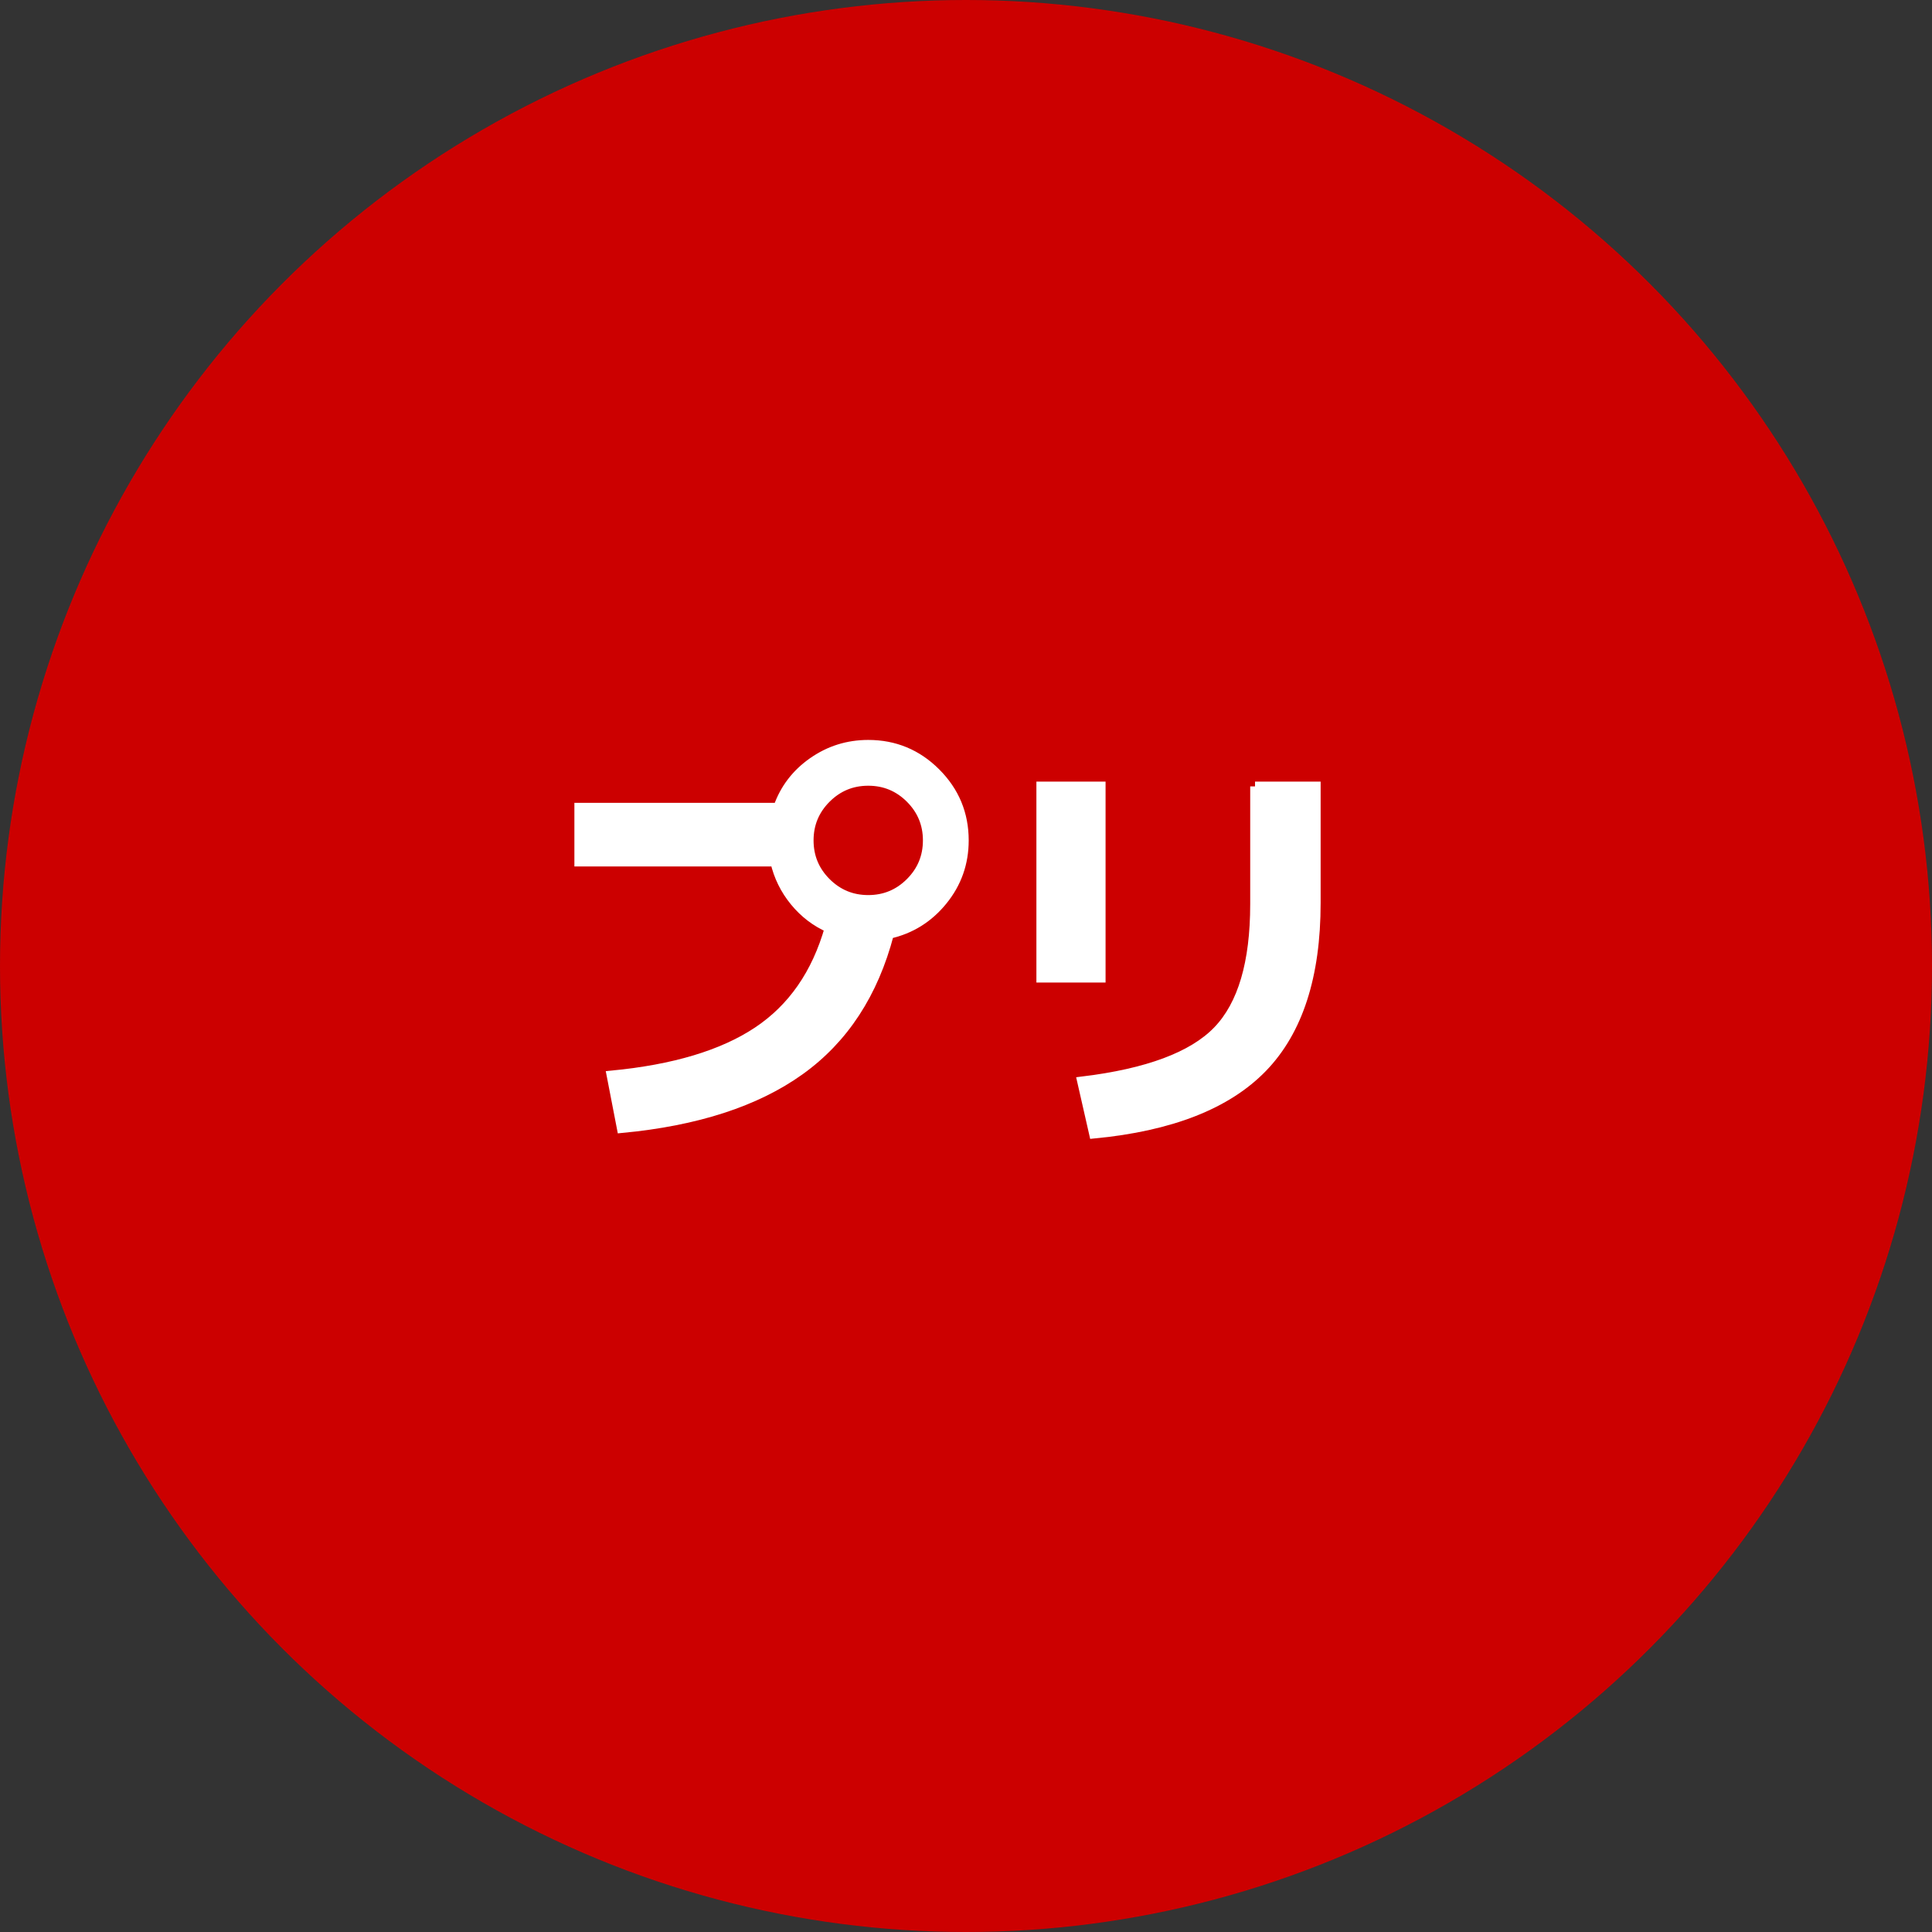 <?xml version="1.0" encoding="utf-8"?>
<!-- Generator: Adobe Illustrator 16.0.3, SVG Export Plug-In . SVG Version: 6.00 Build 0)  -->
<!DOCTYPE svg PUBLIC "-//W3C//DTD SVG 1.1//EN" "http://www.w3.org/Graphics/SVG/1.1/DTD/svg11.dtd">
<svg version="1.1" id="レイヤー_1" xmlns="http://www.w3.org/2000/svg" xmlns:xlink="http://www.w3.org/1999/xlink" x="0px"
	 y="0px" width="200px" height="200px" viewBox="0 0 200 200" enable-background="new 0 0 200 200" xml:space="preserve">
<rect x="0" y="0" width="200" height="200" fill="#333333" stroke="none"/>
<g>
	<circle fill="#CC0000" cx="100" cy="100" r="100"/>
</g>
<g>
	<path fill="#FFFFFF" stroke="#FFFFFF" stroke-miterlimit="10" d="M59.96,89.198V83.61h20.592c0.675-1.936,1.87-3.505,3.586-4.708
		c1.716-1.203,3.63-1.804,5.742-1.804c2.728,0,5.06,0.968,6.996,2.904s2.904,4.268,2.904,6.996c0,2.347-0.733,4.422-2.2,6.226
		c-1.467,1.804-3.315,2.956-5.544,3.454c-1.614,6.16-4.694,10.868-9.24,14.124c-4.547,3.256-10.692,5.251-18.436,5.983l-1.056-5.455
		c6.453-0.616,11.491-2.127,15.114-4.532c3.623-2.405,6.108-5.984,7.458-10.736c-1.408-0.616-2.611-1.533-3.608-2.75
		c-0.998-1.217-1.672-2.589-2.024-4.114H59.96z M85.524,91.354c1.203,1.203,2.654,1.804,4.356,1.804
		c1.701,0,3.153-0.601,4.356-1.804c1.203-1.203,1.804-2.655,1.804-4.356c0-1.701-0.602-3.153-1.804-4.356
		c-1.203-1.202-2.655-1.804-4.356-1.804c-1.702,0-3.153,0.602-4.356,1.804c-1.203,1.203-1.804,2.655-1.804,4.356
		C83.72,88.699,84.321,90.151,85.524,91.354z"/>
	<path fill="#FFFFFF" stroke="#FFFFFF" stroke-miterlimit="10" d="M107.788,101.21v-19.8h6.16v19.8H107.788z M129.92,81.41h6.292
		v12.056c0,7.567-1.841,13.251-5.522,17.05s-9.496,6.079-17.445,6.842l-1.232-5.412c6.776-0.82,11.455-2.566,14.036-5.235
		s3.872-7.04,3.872-13.112V81.41z"/>
</g>
<g>
</g>
<g>
</g>
<g>
</g>
<g>
</g>
<g>
</g>
<g>
</g>
<g>
</g>
<g>
</g>
<g>
</g>
<g>
</g>
<g>
</g>
<g>
</g>
<g>
</g>
<g>
</g>
<g>
</g>
</svg>

